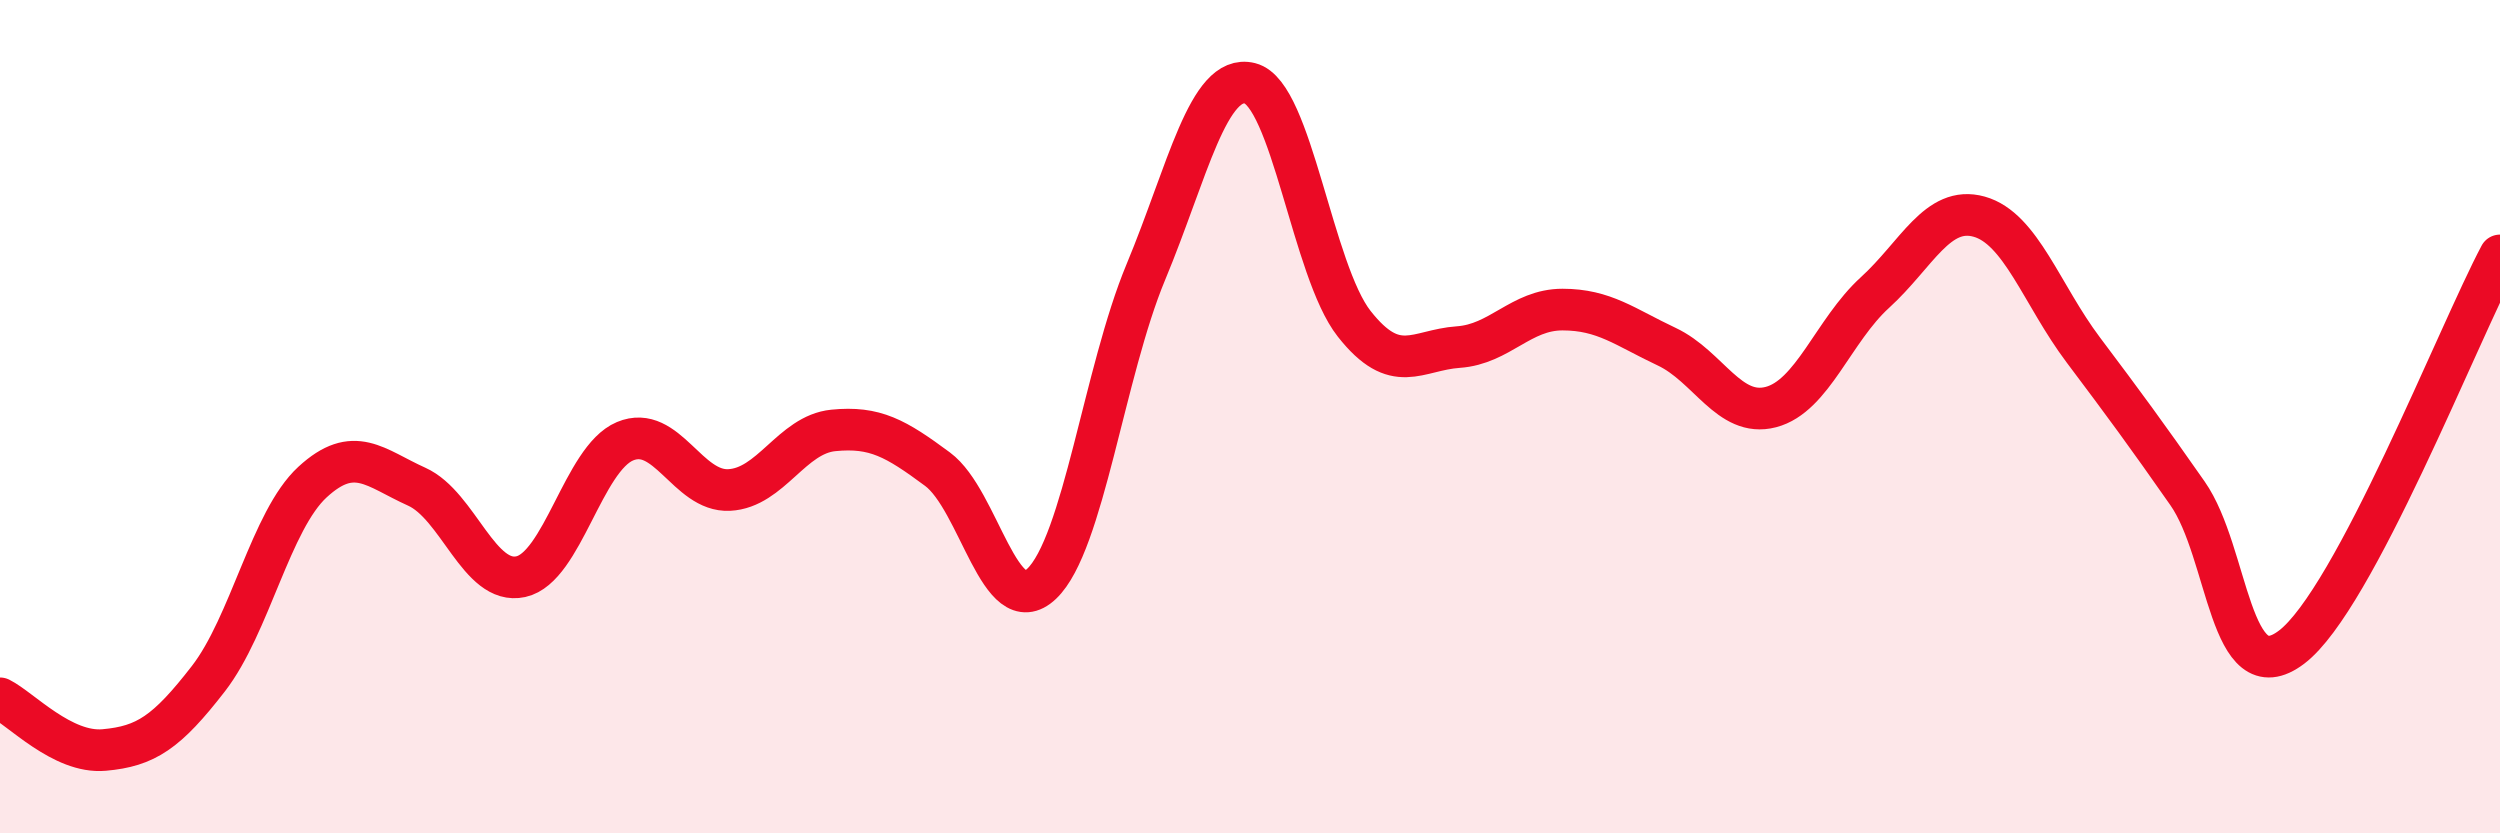 
    <svg width="60" height="20" viewBox="0 0 60 20" xmlns="http://www.w3.org/2000/svg">
      <path
        d="M 0,16.76 C 0.5,17.01 1.5,18.09 2.5,18 C 3.5,17.91 4,17.58 5,16.29 C 6,15 6.5,12.49 7.5,11.57 C 8.5,10.65 9,11.23 10,11.68 C 11,12.13 11.5,14.06 12.5,13.84 C 13.5,13.62 14,11.01 15,10.59 C 16,10.17 16.5,11.81 17.5,11.76 C 18.5,11.71 19,10.43 20,10.33 C 21,10.23 21.5,10.52 22.5,11.26 C 23.5,12 24,14.96 25,14.01 C 26,13.06 26.5,8.93 27.5,6.53 C 28.5,4.13 29,1.75 30,2 C 31,2.25 31.5,6.5 32.5,7.77 C 33.5,9.04 34,8.4 35,8.33 C 36,8.26 36.5,7.43 37.5,7.43 C 38.5,7.43 39,7.85 40,8.32 C 41,8.79 41.5,10.03 42.5,9.77 C 43.5,9.51 44,7.93 45,7.02 C 46,6.11 46.5,4.92 47.5,5.2 C 48.5,5.48 49,7.07 50,8.4 C 51,9.73 51.5,10.41 52.5,11.84 C 53.5,13.27 53.5,16.67 55,15.53 C 56.5,14.39 59,8.01 60,6.13L60 20L0 20Z"
        fill="#EB0A25"
        opacity="0.1"
        stroke-linecap="round"
        stroke-linejoin="round"
      />
      <path
        d="M 0,16.76 C 0.5,17.01 1.5,18.09 2.5,18 C 3.5,17.91 4,17.58 5,16.29 C 6,15 6.5,12.49 7.5,11.57 C 8.5,10.65 9,11.23 10,11.68 C 11,12.13 11.5,14.06 12.5,13.84 C 13.5,13.62 14,11.01 15,10.59 C 16,10.17 16.5,11.81 17.5,11.76 C 18.5,11.71 19,10.43 20,10.33 C 21,10.23 21.5,10.52 22.5,11.26 C 23.5,12 24,14.96 25,14.01 C 26,13.06 26.5,8.93 27.5,6.53 C 28.5,4.13 29,1.75 30,2 C 31,2.25 31.5,6.5 32.5,7.77 C 33.5,9.04 34,8.4 35,8.33 C 36,8.26 36.5,7.43 37.5,7.43 C 38.5,7.43 39,7.85 40,8.32 C 41,8.79 41.5,10.03 42.5,9.77 C 43.5,9.51 44,7.93 45,7.02 C 46,6.11 46.5,4.92 47.5,5.2 C 48.5,5.48 49,7.07 50,8.4 C 51,9.73 51.5,10.41 52.5,11.84 C 53.5,13.27 53.5,16.67 55,15.53 C 56.5,14.39 59,8.01 60,6.13"
        stroke="#EB0A25"
        stroke-width="1"
        fill="none"
        stroke-linecap="round"
        stroke-linejoin="round"
      />
    </svg>
  